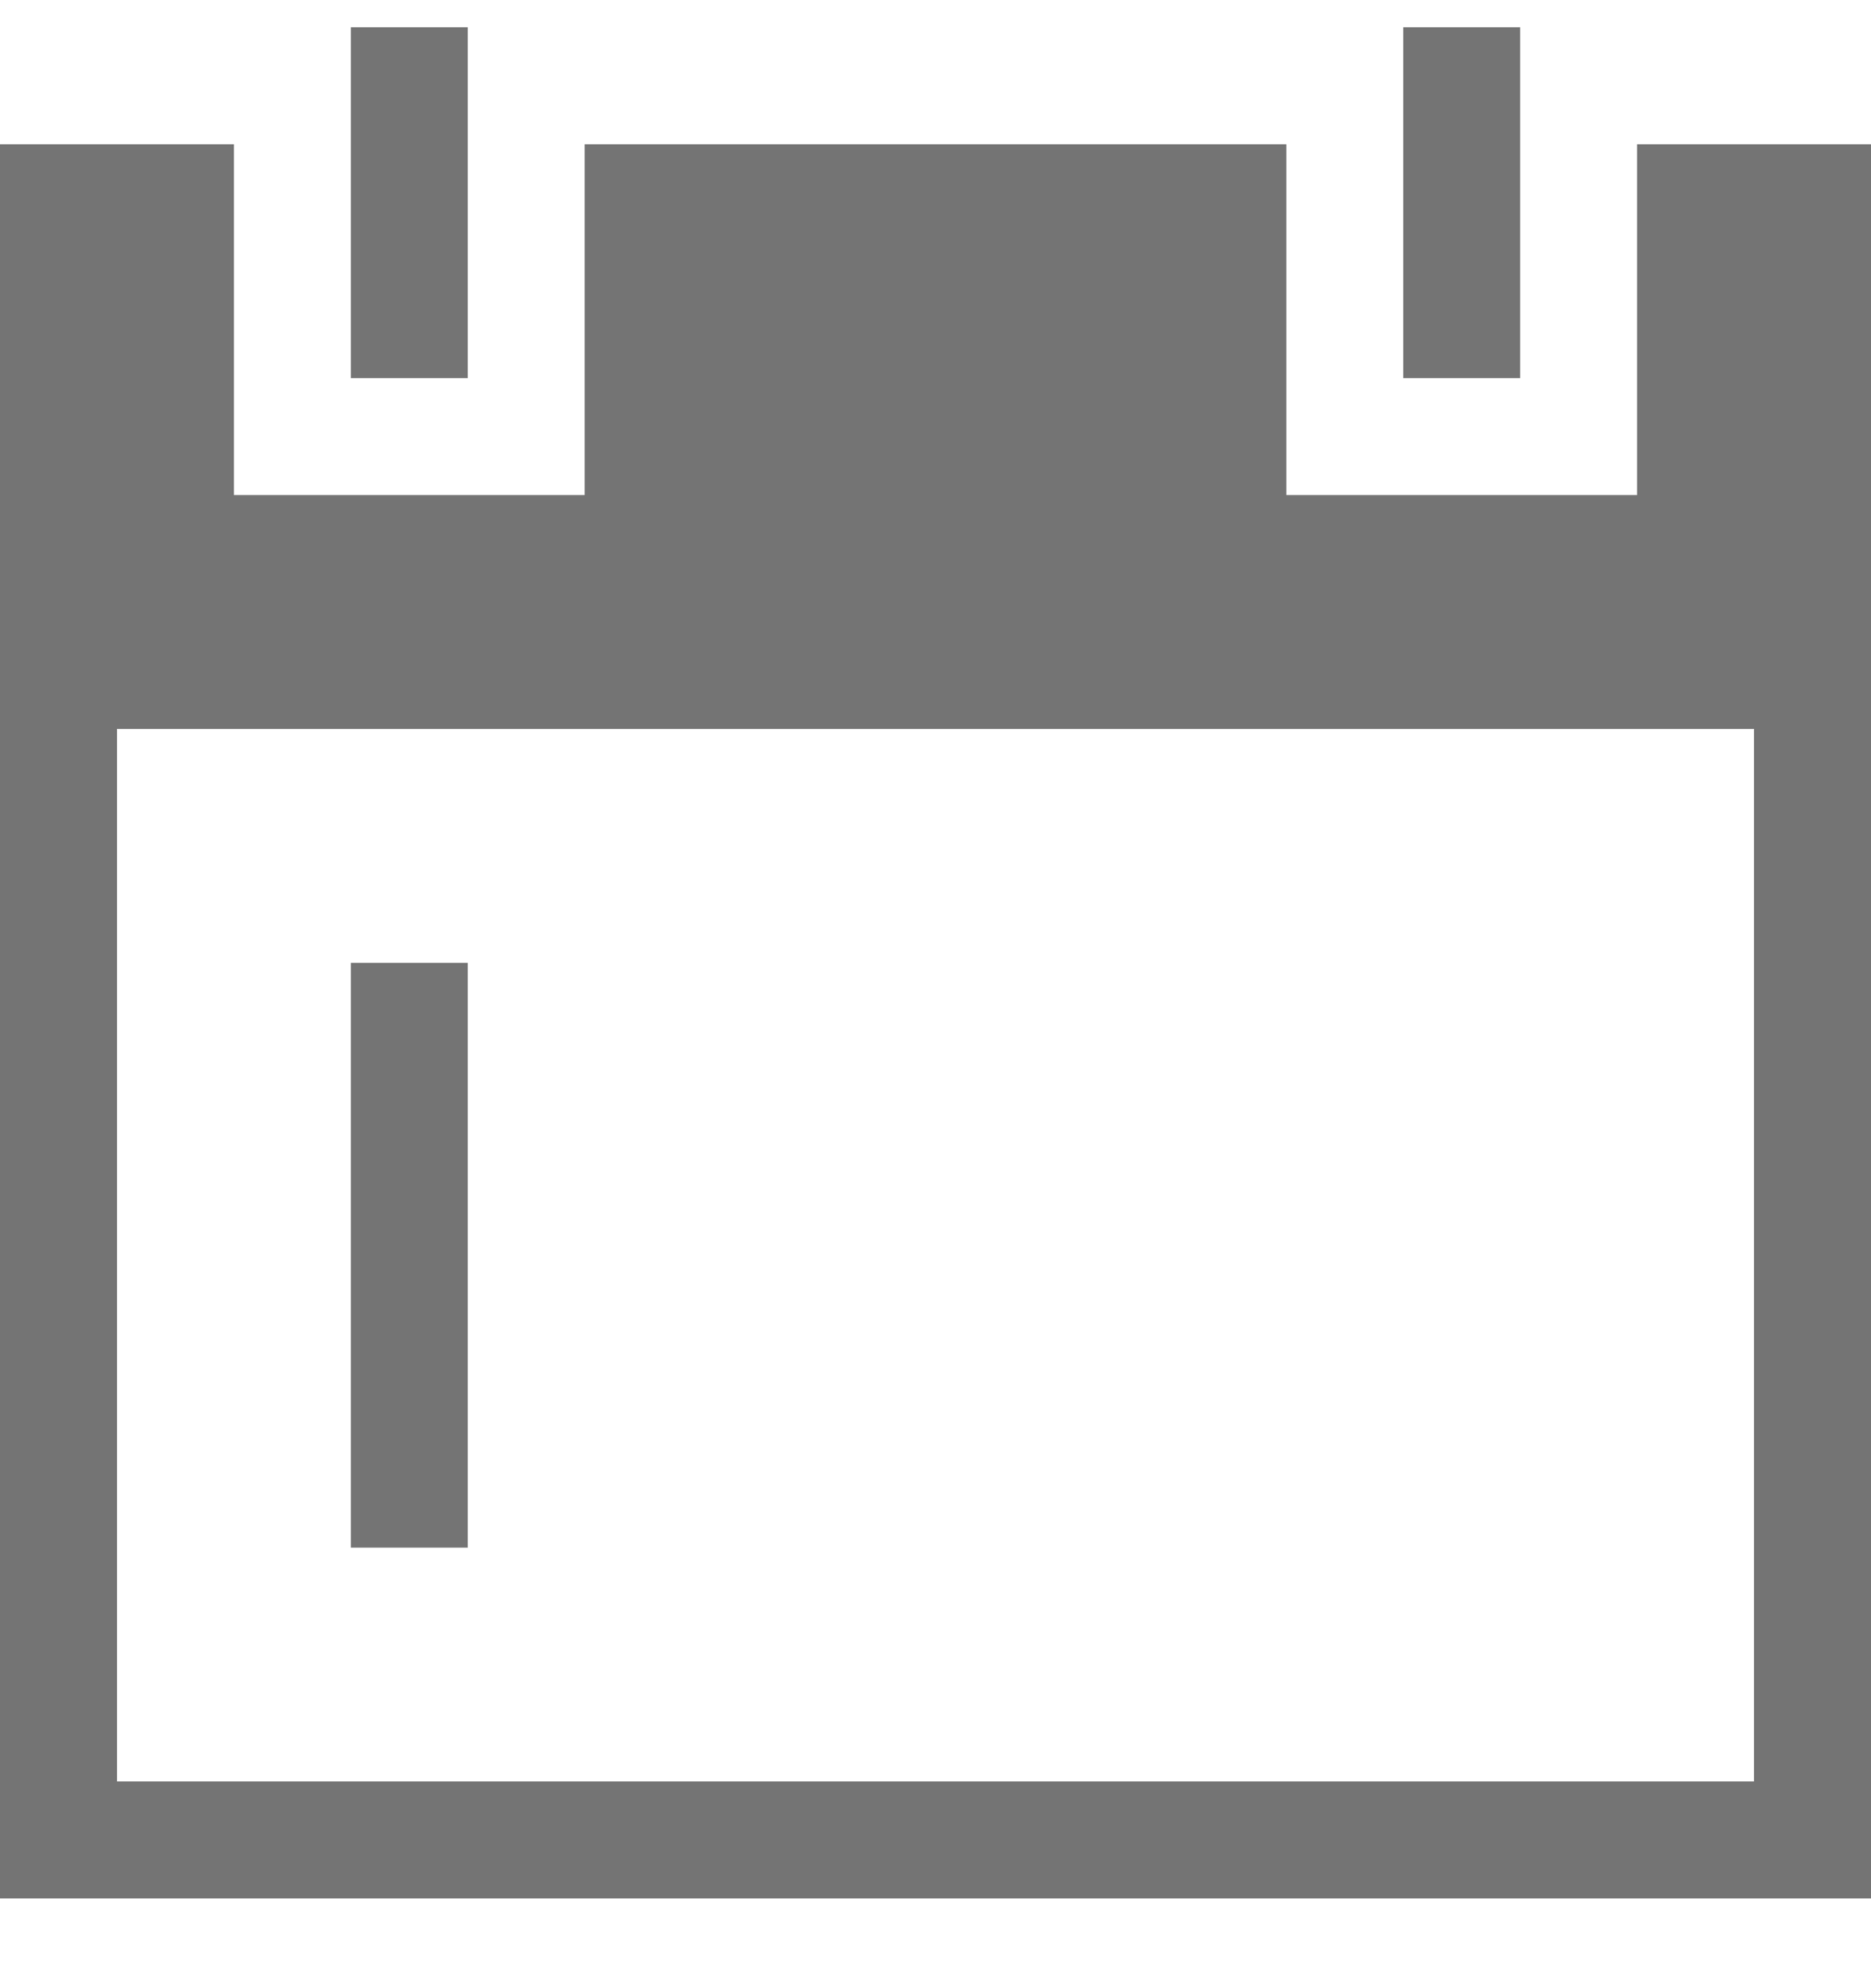 <svg xmlns="http://www.w3.org/2000/svg" width="16" height="17" viewBox="0 0 16 17" fill="none"><g id="vaadin:date-input" clip-path="url(#clip0_842_3878)"><path id="Vector" d="M14 1.233V4.233H11V1.233H5V4.233H2V1.233H0V16.233H16V1.233H14ZM15 15.233H1V6.233H15V15.233Z" fill="#747474"></path><path id="Vector_2" d="M3 0.233H4V3.233H3V0.233ZM12 0.233H13V3.233H12V0.233ZM3 8.233H4V13.233H3V8.233Z" fill="#747474"></path></g><defs><clipPath id="clip0_842_3878"><rect width="16" height="16" fill="white" transform="translate(0 0.233)"></rect></clipPath></defs></svg>